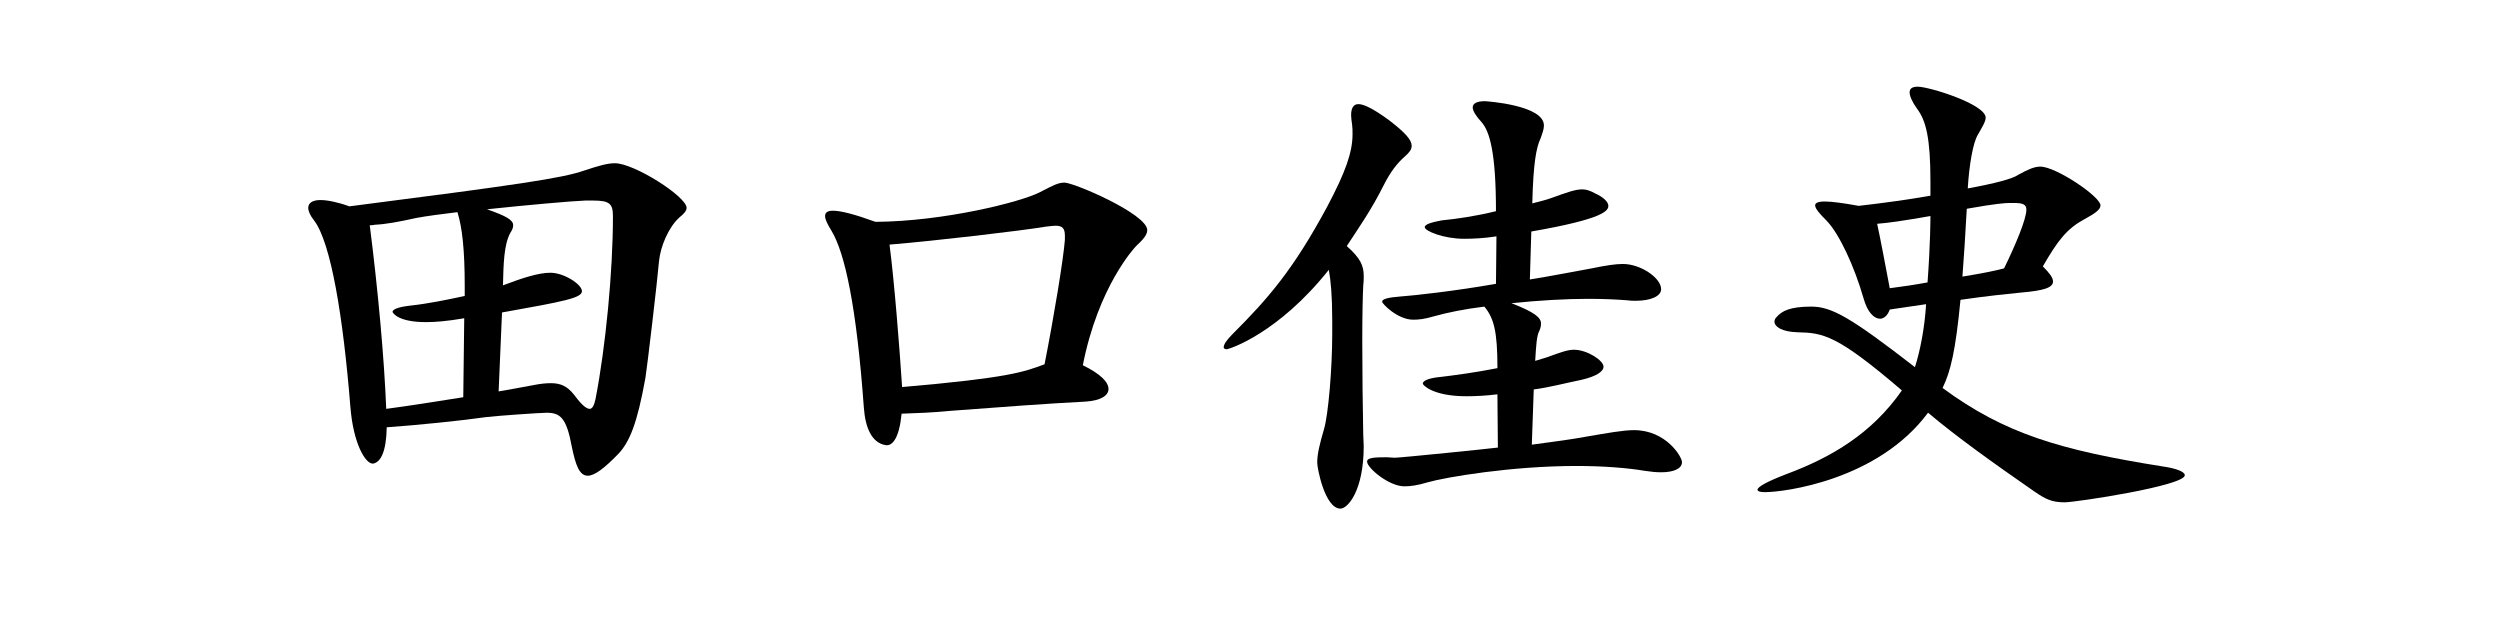 <svg enable-background="new 0 0 160 40" height="40" viewBox="0 0 160 40" width="160" xmlns="http://www.w3.org/2000/svg"><path d="m23.851 29.67c-.465 0-1.24-1.271-1.426-3.627-.465-5.768-1.24-10.511-2.326-11.938-.248-.31-.371-.589-.371-.806 0-.31.278-.496.774-.496.435 0 1.085.124 1.86.403 10.853-1.395 13.611-1.798 15.038-2.294.931-.311 1.488-.465 1.953-.465 1.24 0 4.589 2.139 4.589 2.853 0 .186-.154.372-.465.62-.682.62-1.209 1.83-1.303 2.822-.093 1.147-.774 6.914-.867 7.441-.527 2.945-1.023 4.093-1.706 4.837-.93.961-1.55 1.426-1.984 1.426-.526 0-.774-.651-1.022-1.86-.342-1.86-.744-2.17-1.613-2.17-.371 0-3.1.186-3.875.279-1.488.217-4.527.527-6.356.651-.031 1.612-.403 2.232-.868 2.326h-.032zm5.86-9.302c-1.085.186-1.829.248-2.449.248-1.892 0-2.14-.651-2.14-.651 0-.155.311-.311 1.116-.403 1.147-.124 2.356-.372 3.504-.62 0-.217 0-.434 0-.651 0-2.263-.155-3.721-.466-4.713-1.022.124-1.984.248-2.635.372-1.116.248-1.953.403-2.667.435-.093.031-.217.031-.31.031.527 4.124.93 8.558 1.054 11.751 1.427-.187 3.163-.465 4.931-.744zm2.201 4.682c.775-.124 1.52-.279 2.232-.403.466-.093.807-.124 1.116-.124.651 0 1.055.217 1.457.713.373.496.744.931 1.023.931.155 0 .279-.187.372-.62.651-3.349 1.116-8.186 1.116-11.689 0-.806-.186-1.023-1.271-1.023h-.496c-.837.031-3.658.279-6.294.559 1.24.434 1.675.682 1.675 1.023 0 .155-.062.31-.187.496-.403.744-.434 1.984-.465 3.349 1.302-.496 2.294-.806 3.038-.806.869 0 2.016.744 2.016 1.178s-1.116.651-5.115 1.364z"/><path d="m57.703 26.476c-.155 1.582-.589 2.016-.93 2.016h-.062c-.899-.124-1.333-1.085-1.426-2.418-.466-6.449-1.21-9.891-2.077-11.317-.248-.403-.403-.713-.403-.931 0-.217.155-.341.496-.341.496 0 1.364.217 2.729.713 4.402-.031 9.302-1.271 10.511-1.891.837-.434 1.178-.62 1.581-.62.62 0 5.302 2.015 5.302 3.039 0 .31-.278.62-.713 1.023-.093.093-2.418 2.573-3.41 7.627 1.146.559 1.643 1.085 1.643 1.52s-.526.744-1.457.806c-2.418.124-5.363.341-8.619.589-.59.062-1.147.093-1.675.124zm10.449-11.41c0-.434-.155-.62-.589-.62-.155 0-.372.031-.651.062-1.457.248-6.977.899-9.983 1.147.31 2.356.65 6.728.806 9.116 6.821-.589 7.782-.961 9.116-1.457.589-2.977 1.209-6.729 1.302-7.969v-.279z"/><path d="m85.262 20.461c0-1.52-.093-2.512-.217-3.194-3.256 4.093-6.388 5.085-6.542 5.085-.125 0-.187-.062-.187-.124 0-.186.187-.465.558-.837 2.264-2.263 3.876-4.093 6.078-8.186 1.146-2.17 1.611-3.441 1.611-4.62 0-.217 0-.403-.03-.62-.031-.217-.062-.434-.062-.589 0-.465.155-.713.466-.713.371 0 1.022.341 1.953 1.023 1.054.806 1.457 1.271 1.457 1.643 0 .248-.155.434-.434.682-.496.434-.931.992-1.365 1.86-.774 1.55-1.643 2.791-2.355 3.876.867.775 1.085 1.24 1.085 1.922 0 .187 0 .403-.031.62-.031.559-.062 1.923-.062 3.535 0 1.953.03 4.31.062 5.984 0 .248.031.496.031.744 0 2.853-1.023 4-1.488 4-.992 0-1.488-2.573-1.488-2.945 0-.558.155-1.178.434-2.14.279-.93.527-3.906.527-6.108v-.898zm10.573 4.775c-.744.093-1.427.124-1.984.124-2.14 0-2.791-.713-2.791-.806 0-.217.465-.372 1.179-.435.774-.093 2.201-.279 3.597-.558 0-2.326-.217-3.194-.838-3.938-1.271.155-2.325.372-3.225.62-.619.186-.992.217-1.333.217-.992 0-1.984-1.023-1.984-1.147 0-.186.403-.279 1.21-.341.867-.062 3.41-.341 6.076-.807l.031-3.038c-.806.124-1.488.155-2.077.155-1.302 0-2.512-.496-2.512-.744 0-.186.435-.31 1.085-.434.962-.093 2.232-.279 3.473-.589 0-3.752-.402-5.116-.93-5.705-.341-.372-.559-.713-.559-.931 0-.248.248-.403.775-.403.094 0 3.783.248 3.783 1.55 0 .248-.094.496-.217.837-.279.589-.466 1.612-.527 4.155.465-.124.868-.217 1.209-.341 1.023-.372 1.551-.558 1.984-.558.279 0 .527.093.807.248.558.248.867.558.867.806 0 .31-.278.837-4.93 1.643l-.093 3.07c1.364-.217 2.76-.496 3.969-.713.899-.186 1.52-.279 1.984-.279 1.147 0 2.449.899 2.449 1.612 0 .434-.62.744-1.644.744-.154 0-.341 0-.526-.031-.775-.062-1.612-.093-2.512-.093-1.427 0-3.069.093-4.899.279 1.52.589 1.892.931 1.892 1.303 0 .155-.03.279-.093.434-.186.341-.217.931-.279 1.954l.713-.217c.869-.31 1.334-.496 1.768-.496.838 0 1.892.683 1.892 1.085 0 .31-.465.62-1.396.837-1.054.217-2.108.496-3.069.62l-.124 3.534c1.426-.186 2.729-.372 3.38-.496 1.457-.248 2.449-.434 3.162-.434 2.047 0 3.069 1.705 3.069 2.046 0 .403-.496.651-1.333.651-.31 0-.651-.031-1.054-.093-1.086-.187-2.667-.311-4.372-.311-4.124 0-8.372.713-9.55 1.055-.62.186-1.055.248-1.457.248-.992 0-2.388-1.179-2.388-1.582 0-.248.435-.279 1.271-.279.155 0 .31.031.496.031.372 0 6.139-.589 6.604-.651z"/><path d="m120.943 19.81c-.124.372-.372.589-.62.589-.372 0-.806-.403-1.054-1.302-.589-2.047-1.551-4.124-2.356-4.961-.435-.435-.744-.775-.744-.992 0-.155.186-.248.62-.248s1.147.093 2.17.279c1.612-.186 3.194-.403 4.589-.651v-.899c0-2.791-.279-3.907-.868-4.682-.31-.435-.465-.807-.465-1.023 0-.248.155-.372.527-.372.713 0 4.341 1.116 4.341 1.984 0 .248-.217.589-.496 1.085-.311.496-.559 1.923-.651 3.442 1.705-.31 2.884-.62 3.225-.868.62-.341 1.023-.527 1.427-.527.992 0 3.844 1.922 3.844 2.48 0 .279-.371.527-1.054.899-1.085.589-1.675 1.333-2.636 3.007.403.403.651.713.651.961 0 .403-.589.589-2.046.713-.931.093-2.171.217-3.876.465-.311 3.225-.62 4.558-1.147 5.643 3.969 2.915 7.473 3.969 14.107 5.023.868.124 1.396.341 1.396.558 0 .682-7.007 1.736-7.689 1.736-.837 0-1.24-.217-1.923-.682-2.729-1.892-5.022-3.535-6.82-5.054-3.194 4.31-9.178 5.085-10.449 5.085-.311 0-.465-.062-.465-.155 0-.186.619-.527 1.829-.992 2.914-1.085 5.487-2.604 7.41-5.364-4.124-3.534-5.022-3.689-6.666-3.721-1.055-.031-1.488-.372-1.488-.682 0-.093.03-.187.124-.279.341-.403.868-.682 2.232-.682 1.302 0 2.512.682 6.635 3.875.342-1.085.62-2.511.713-4.03zm2.605-5.984c-1.798.311-2.635.435-3.41.496.248 1.147.527 2.667.806 4.124.744-.093 1.581-.217 2.419-.372.185-2.512.185-4.124.185-4.248zm5.116-.837c-.31 0-.868.031-2.79.372-.094 1.736-.187 3.132-.279 4.341 1.146-.186 2.108-.372 2.666-.527.744-1.519 1.427-3.162 1.427-3.751 0-.341-.218-.434-.807-.434h-.217z"/></svg>